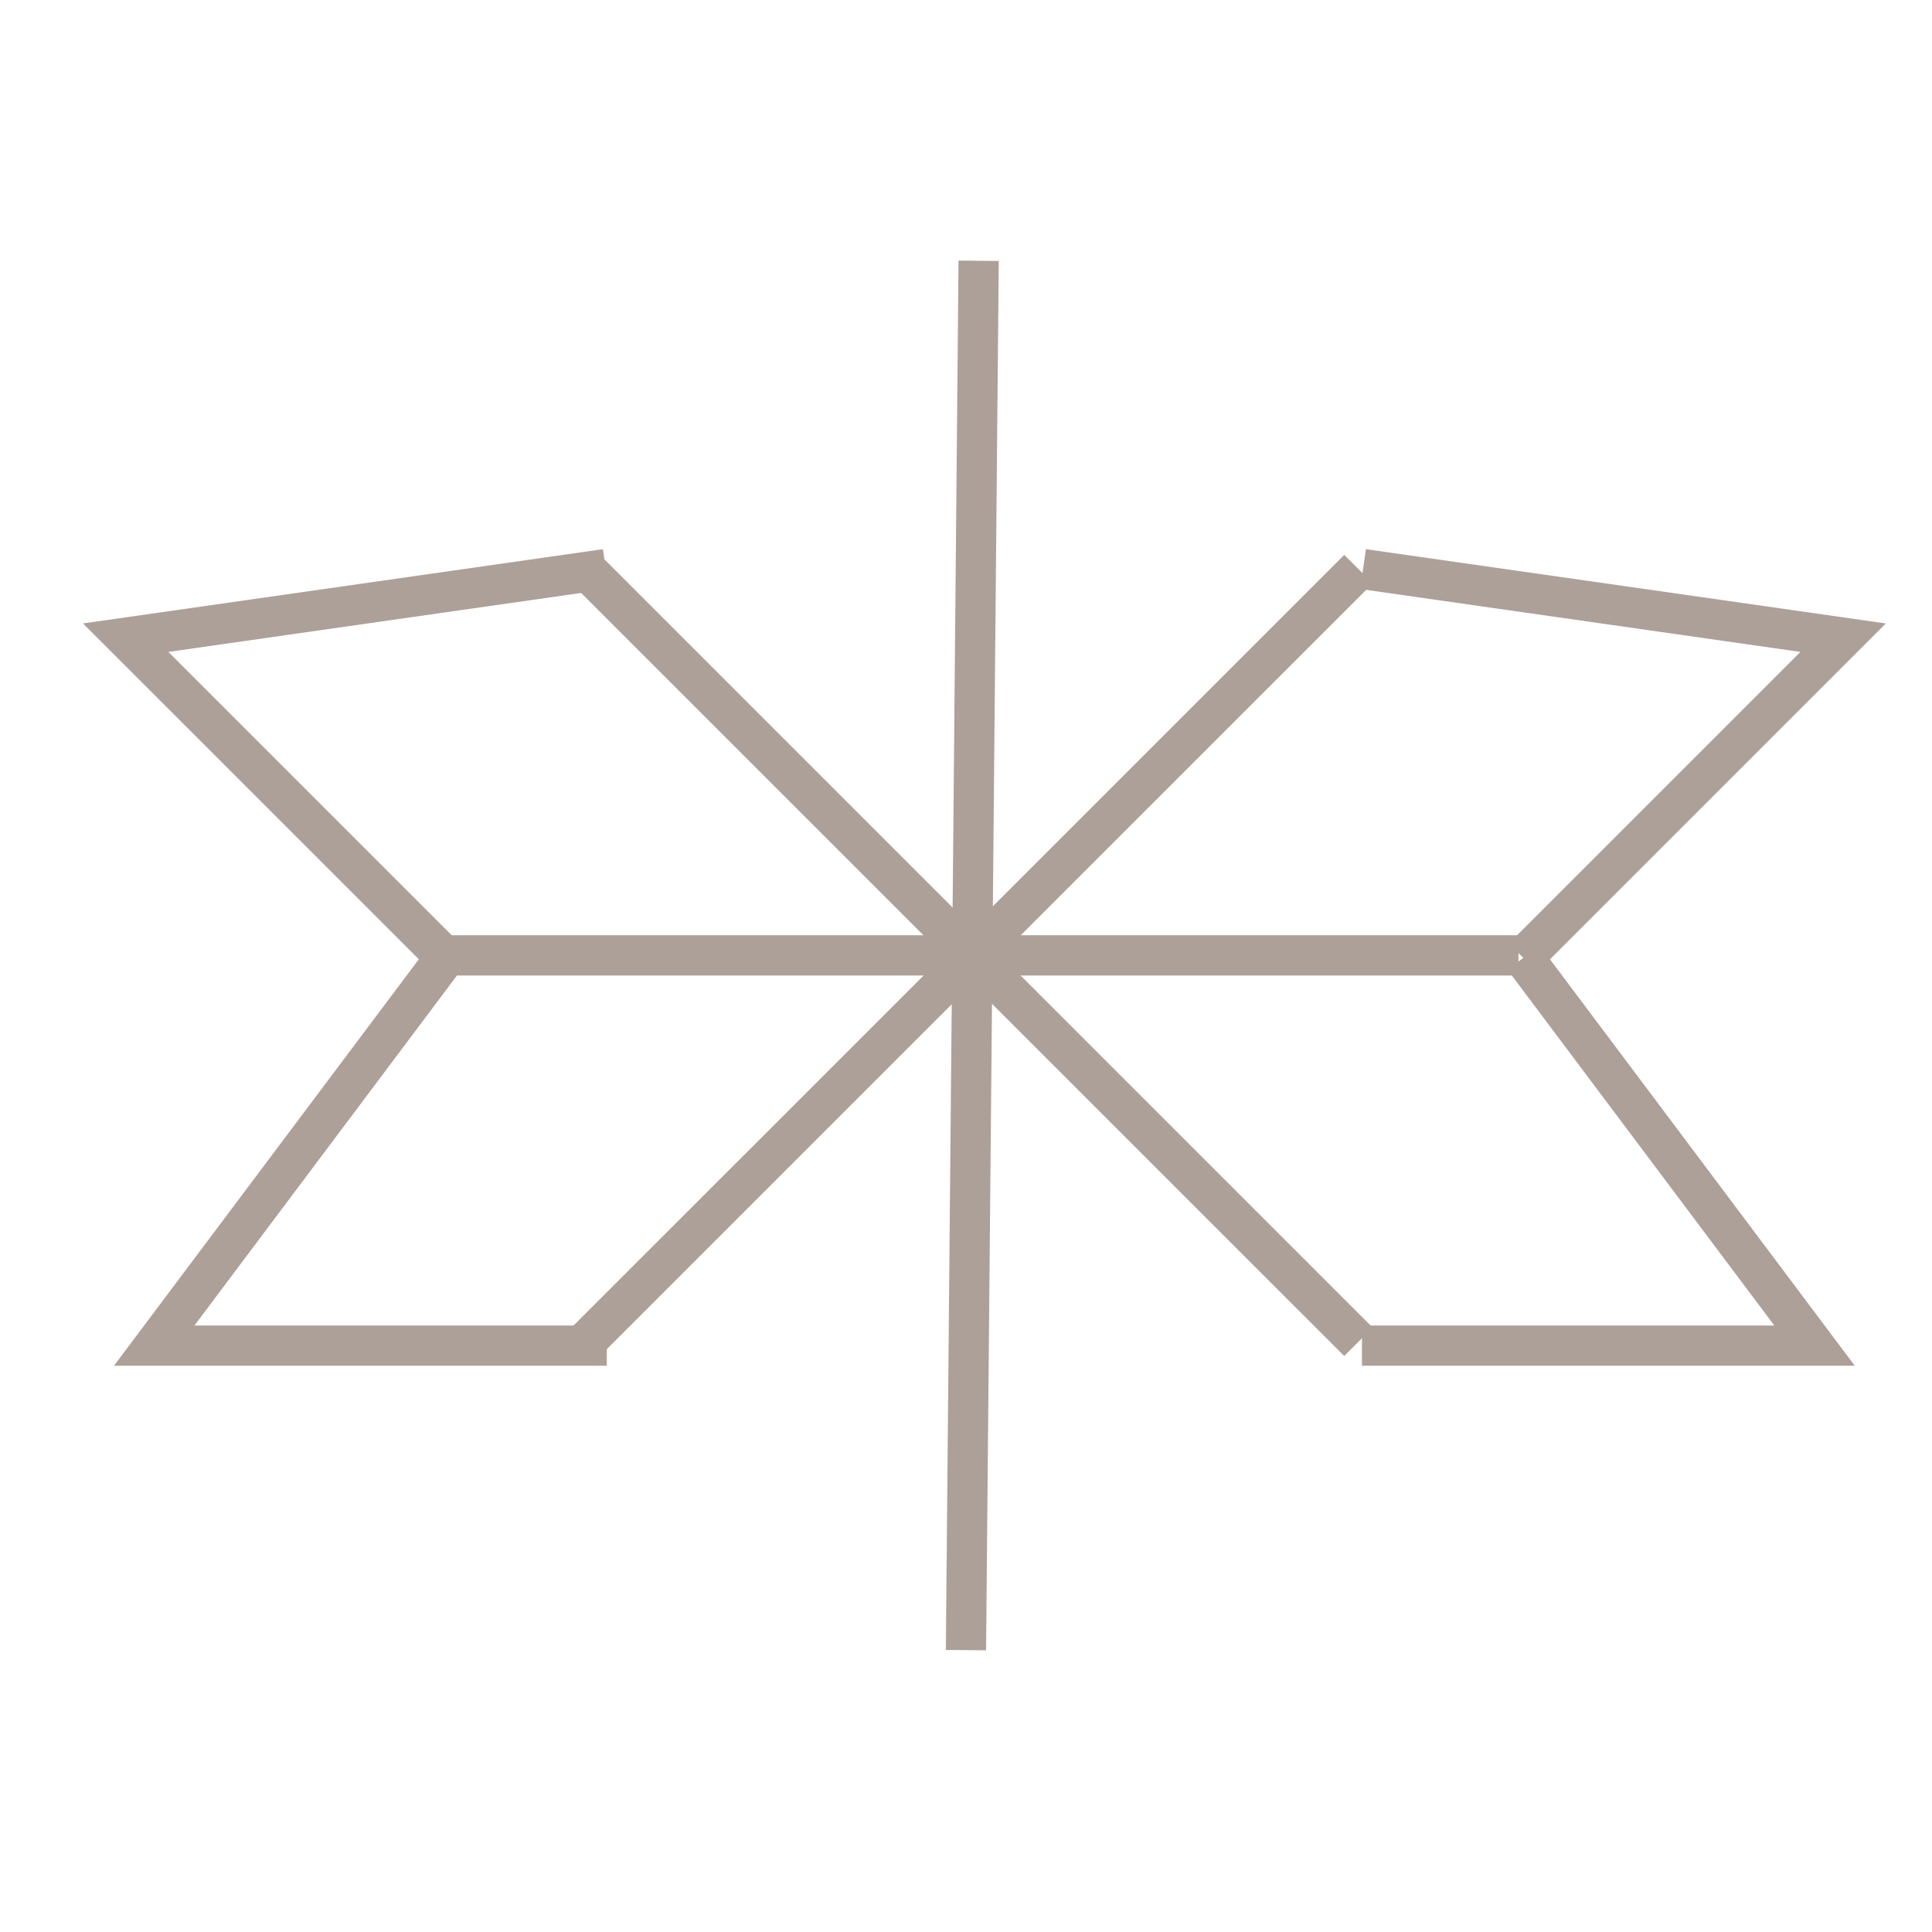 <svg width="48" height="48" viewBox="0 0 48 48" fill="none" xmlns="http://www.w3.org/2000/svg">
<g opacity="0.4">
<path d="M24.314 6.479L23.999 40.997" stroke="#321100"/>
<path d="M14.552 14.139L33.75 33.336" stroke="#321100"/>
<path d="M33.751 14.139L14.553 33.336" stroke="#321100"/>
<path d="M10.576 23.736L37.726 23.736" stroke="#321100"/>
<path d="M33.865 14.139L45.792 15.843L37.841 23.794" stroke="#321100"/>
<path d="M15.05 14.139L3.122 15.843L11.074 23.794" stroke="#321100"/>
<path d="M37.853 23.793L45.082 33.432L33.837 33.432" stroke="#321100"/>
<path d="M11.06 23.793L3.831 33.432L15.076 33.432" stroke="#321100"/>
</g>
</svg>
